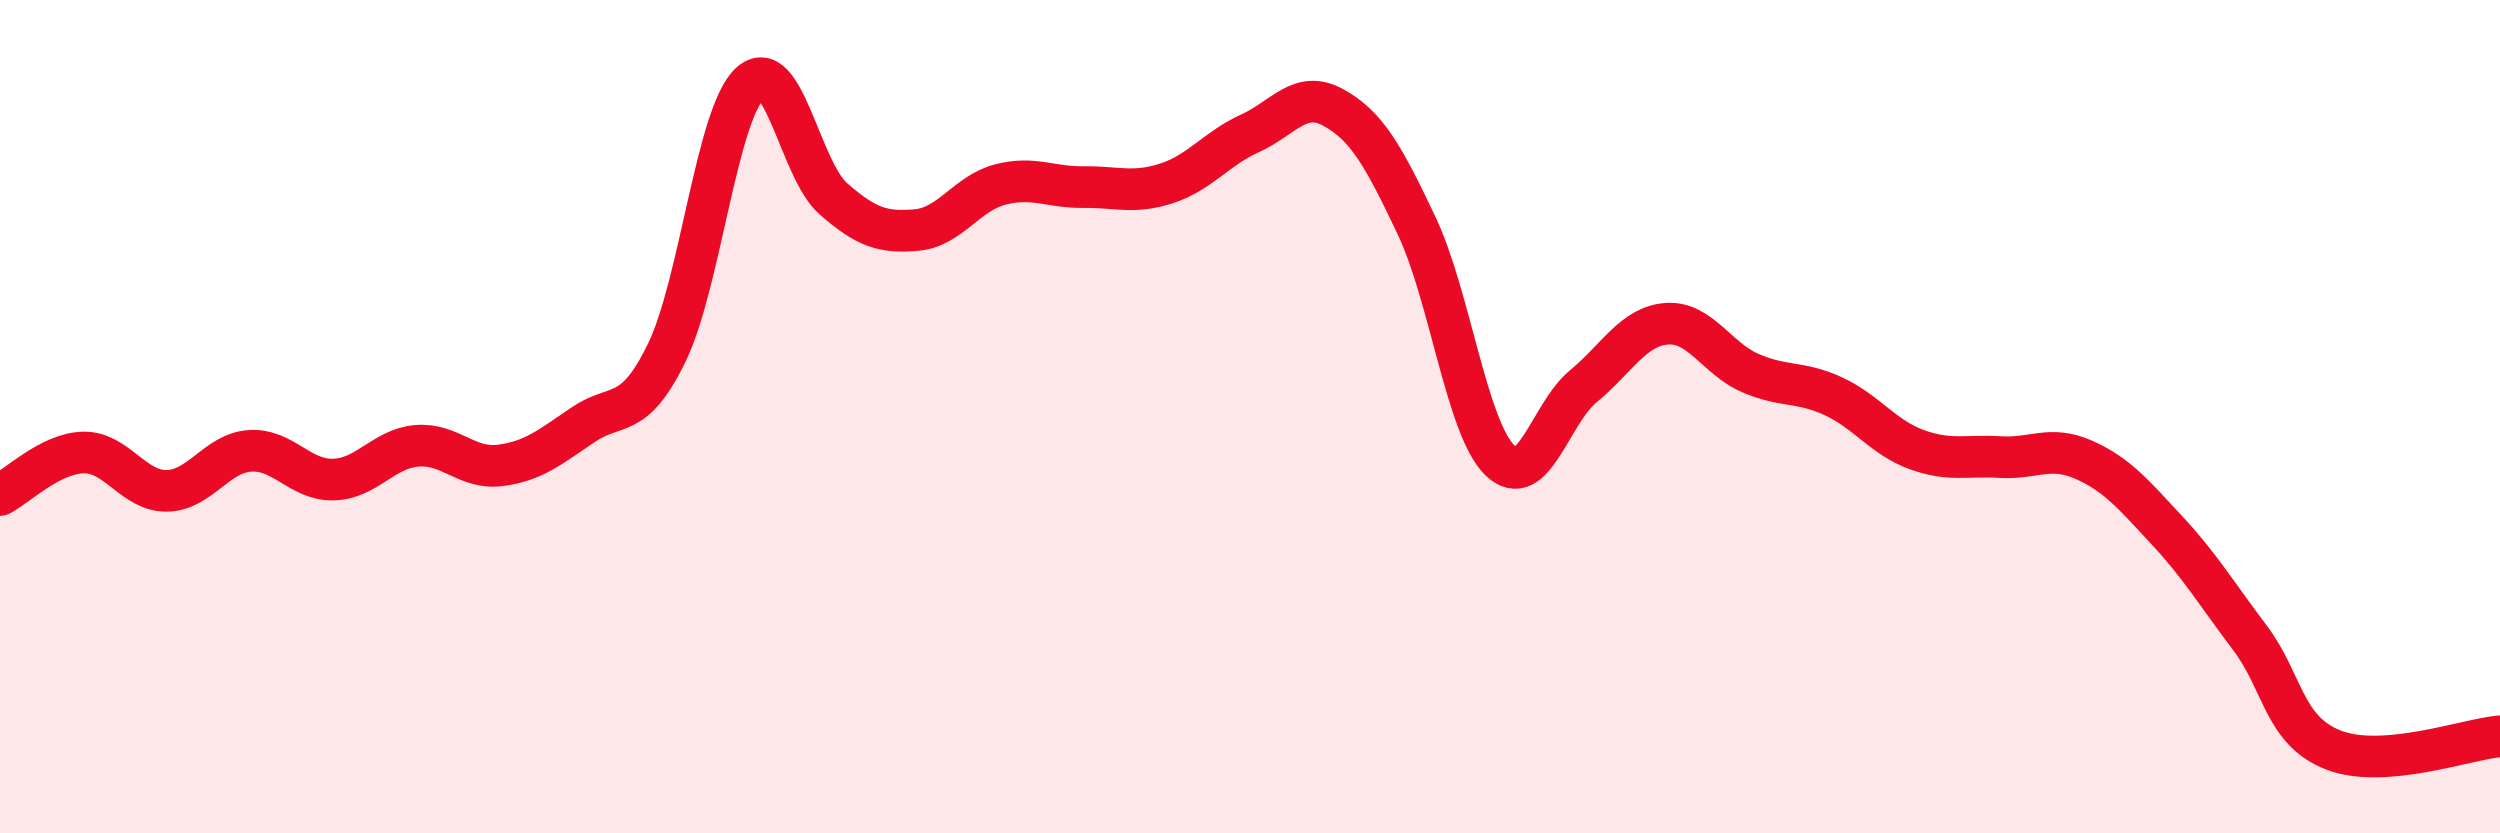 
    <svg width="60" height="20" viewBox="0 0 60 20" xmlns="http://www.w3.org/2000/svg">
      <path
        d="M 0,11.88 C 0.4,11.68 1.2,10.88 2,10.86 C 2.8,10.84 3.2,11.79 4,11.78 C 4.8,11.77 5.2,10.87 6,10.82 C 6.8,10.77 7.2,11.53 8,11.51 C 8.8,11.49 9.2,10.77 10,10.7 C 10.8,10.63 11.2,11.27 12,11.17 C 12.8,11.07 13.2,10.73 14,10.19 C 14.8,9.65 15.2,10.11 16,8.47 C 16.8,6.83 17.2,2.74 18,2 C 18.8,1.26 19.2,4.07 20,4.77 C 20.8,5.47 21.2,5.59 22,5.52 C 22.8,5.45 23.2,4.64 24,4.43 C 24.8,4.22 25.2,4.5 26,4.49 C 26.8,4.48 27.2,4.66 28,4.4 C 28.8,4.14 29.2,3.56 30,3.2 C 30.8,2.84 31.2,2.14 32,2.58 C 32.8,3.02 33.2,3.73 34,5.42 C 34.8,7.11 35.2,10.28 36,11.05 C 36.8,11.82 37.2,9.93 38,9.27 C 38.8,8.61 39.2,7.83 40,7.77 C 40.8,7.71 41.2,8.6 42,8.95 C 42.8,9.3 43.2,9.14 44,9.51 C 44.8,9.88 45.2,10.5 46,10.79 C 46.8,11.08 47.2,10.92 48,10.97 C 48.8,11.02 49.2,10.68 50,11.03 C 50.8,11.38 51.2,11.86 52,12.72 C 52.8,13.58 53.2,14.25 54,15.31 C 54.8,16.37 54.8,17.53 56,18 C 57.2,18.47 59.2,17.74 60,17.67L60 20L0 20Z"
        fill="#EB0A25"
        opacity="0.1"
        stroke-linecap="round"
        stroke-linejoin="round"
      />
      <path
        d="M 0,11.88 C 0.4,11.68 1.2,10.88 2,10.86 C 2.8,10.84 3.2,11.79 4,11.78 C 4.8,11.77 5.2,10.87 6,10.82 C 6.8,10.77 7.2,11.53 8,11.51 C 8.8,11.49 9.2,10.77 10,10.7 C 10.8,10.63 11.2,11.27 12,11.17 C 12.8,11.07 13.2,10.73 14,10.19 C 14.8,9.65 15.2,10.11 16,8.47 C 16.8,6.83 17.2,2.74 18,2 C 18.8,1.26 19.2,4.07 20,4.77 C 20.8,5.47 21.2,5.59 22,5.52 C 22.8,5.45 23.2,4.64 24,4.43 C 24.8,4.22 25.2,4.5 26,4.49 C 26.8,4.48 27.2,4.66 28,4.4 C 28.8,4.14 29.2,3.56 30,3.2 C 30.8,2.84 31.2,2.14 32,2.58 C 32.8,3.02 33.2,3.73 34,5.42 C 34.8,7.11 35.2,10.28 36,11.05 C 36.8,11.82 37.2,9.93 38,9.27 C 38.8,8.61 39.2,7.83 40,7.77 C 40.8,7.71 41.2,8.6 42,8.95 C 42.8,9.3 43.2,9.14 44,9.51 C 44.8,9.88 45.2,10.5 46,10.79 C 46.8,11.08 47.2,10.92 48,10.97 C 48.8,11.02 49.2,10.68 50,11.03 C 50.8,11.38 51.2,11.86 52,12.72 C 52.8,13.58 53.2,14.25 54,15.31 C 54.8,16.37 54.8,17.53 56,18 C 57.2,18.47 59.2,17.74 60,17.67"
        stroke="#EB0A25"
        stroke-width="1"
        fill="none"
        stroke-linecap="round"
        stroke-linejoin="round"
      />
    </svg>
  